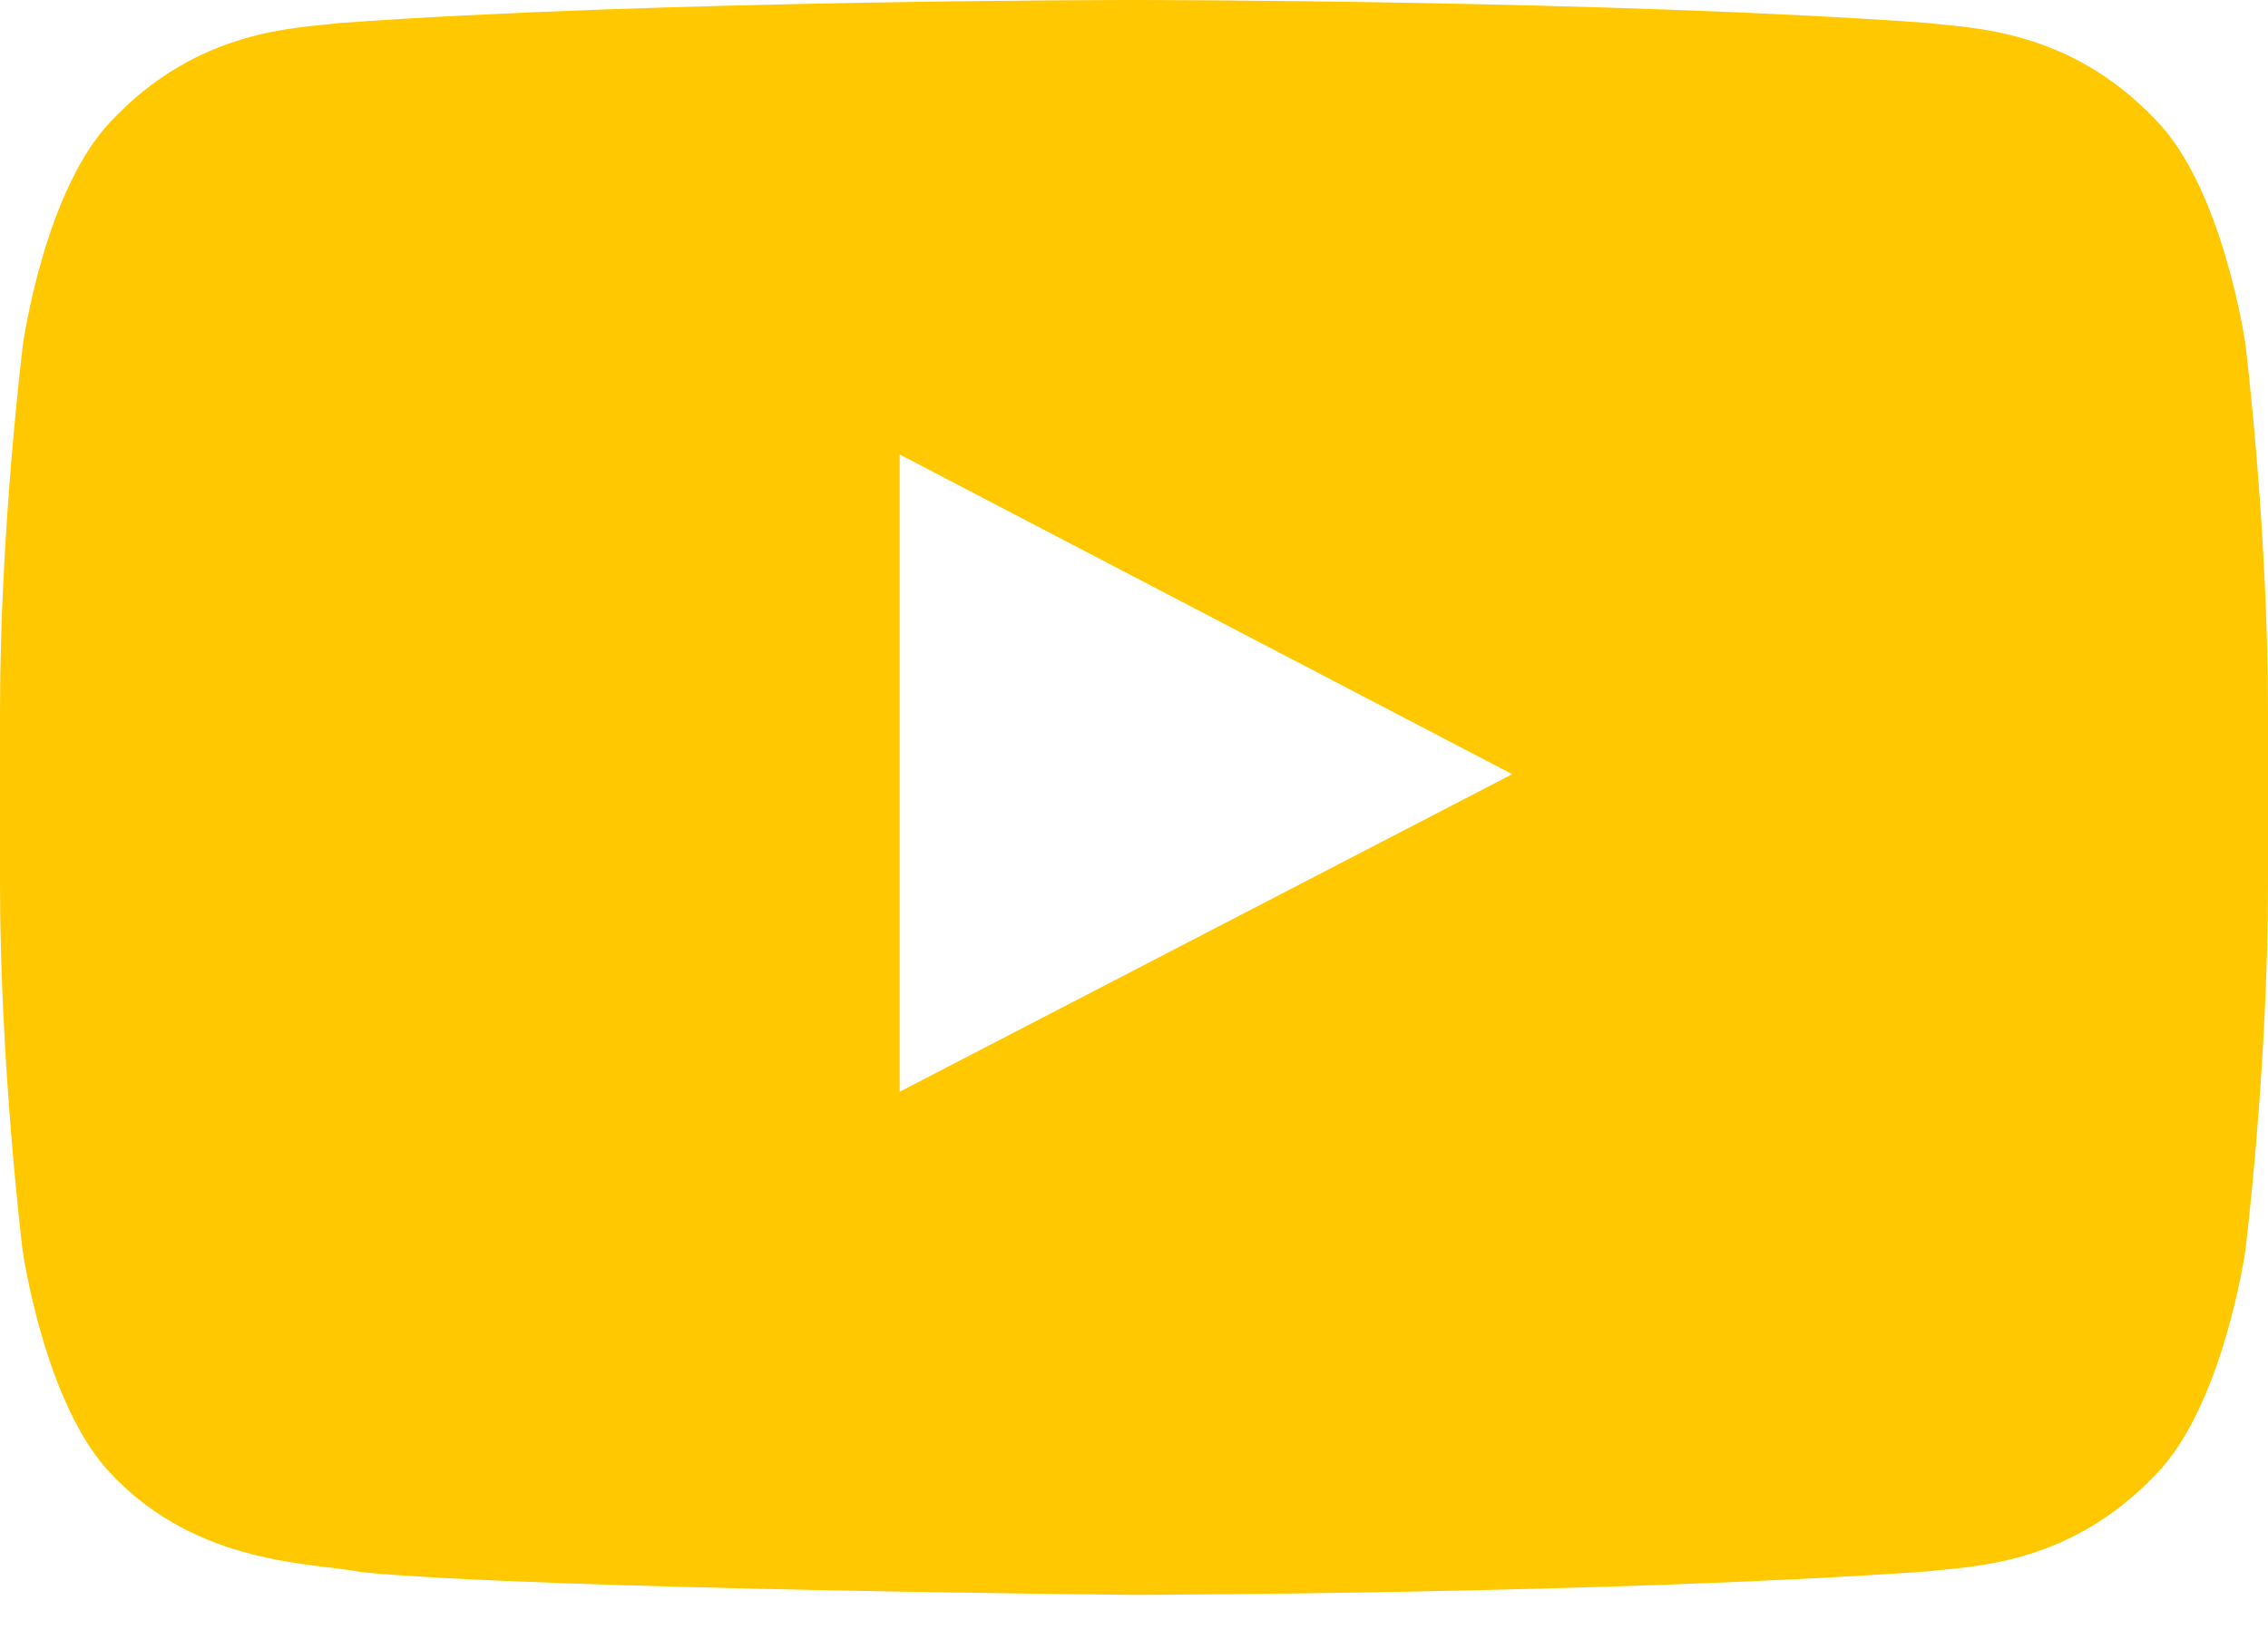 <svg xmlns="http://www.w3.org/2000/svg" width="22" height="16" viewBox="0 0 22 16" fill="none"><path d="M21.781 3.339C21.781 3.339 21.566 1.822 20.904 1.156C20.066 0.279 19.13 0.275 18.7 0.223C15.623 -1.22935e-07 11.004 0 11.004 0H10.996C10.996 0 6.377 -1.22935e-07 3.3 0.223C2.87 0.275 1.934 0.279 1.096 1.156C0.434 1.822 0.223 3.339 0.223 3.339C0.223 3.339 0 5.122 0 6.901V8.568C0 10.347 0.219 12.13 0.219 12.13C0.219 12.13 0.434 13.647 1.091 14.313C1.929 15.19 3.029 15.159 3.519 15.254C5.281 15.421 11 15.473 11 15.473C11 15.473 15.623 15.464 18.7 15.245C19.13 15.194 20.066 15.19 20.904 14.313C21.566 13.647 21.781 12.13 21.781 12.13C21.781 12.13 22 10.351 22 8.568V6.901C22 5.122 21.781 3.339 21.781 3.339ZM8.727 10.592V4.409L14.669 7.511L8.727 10.592Z" fill="#FFC800"></path></svg>